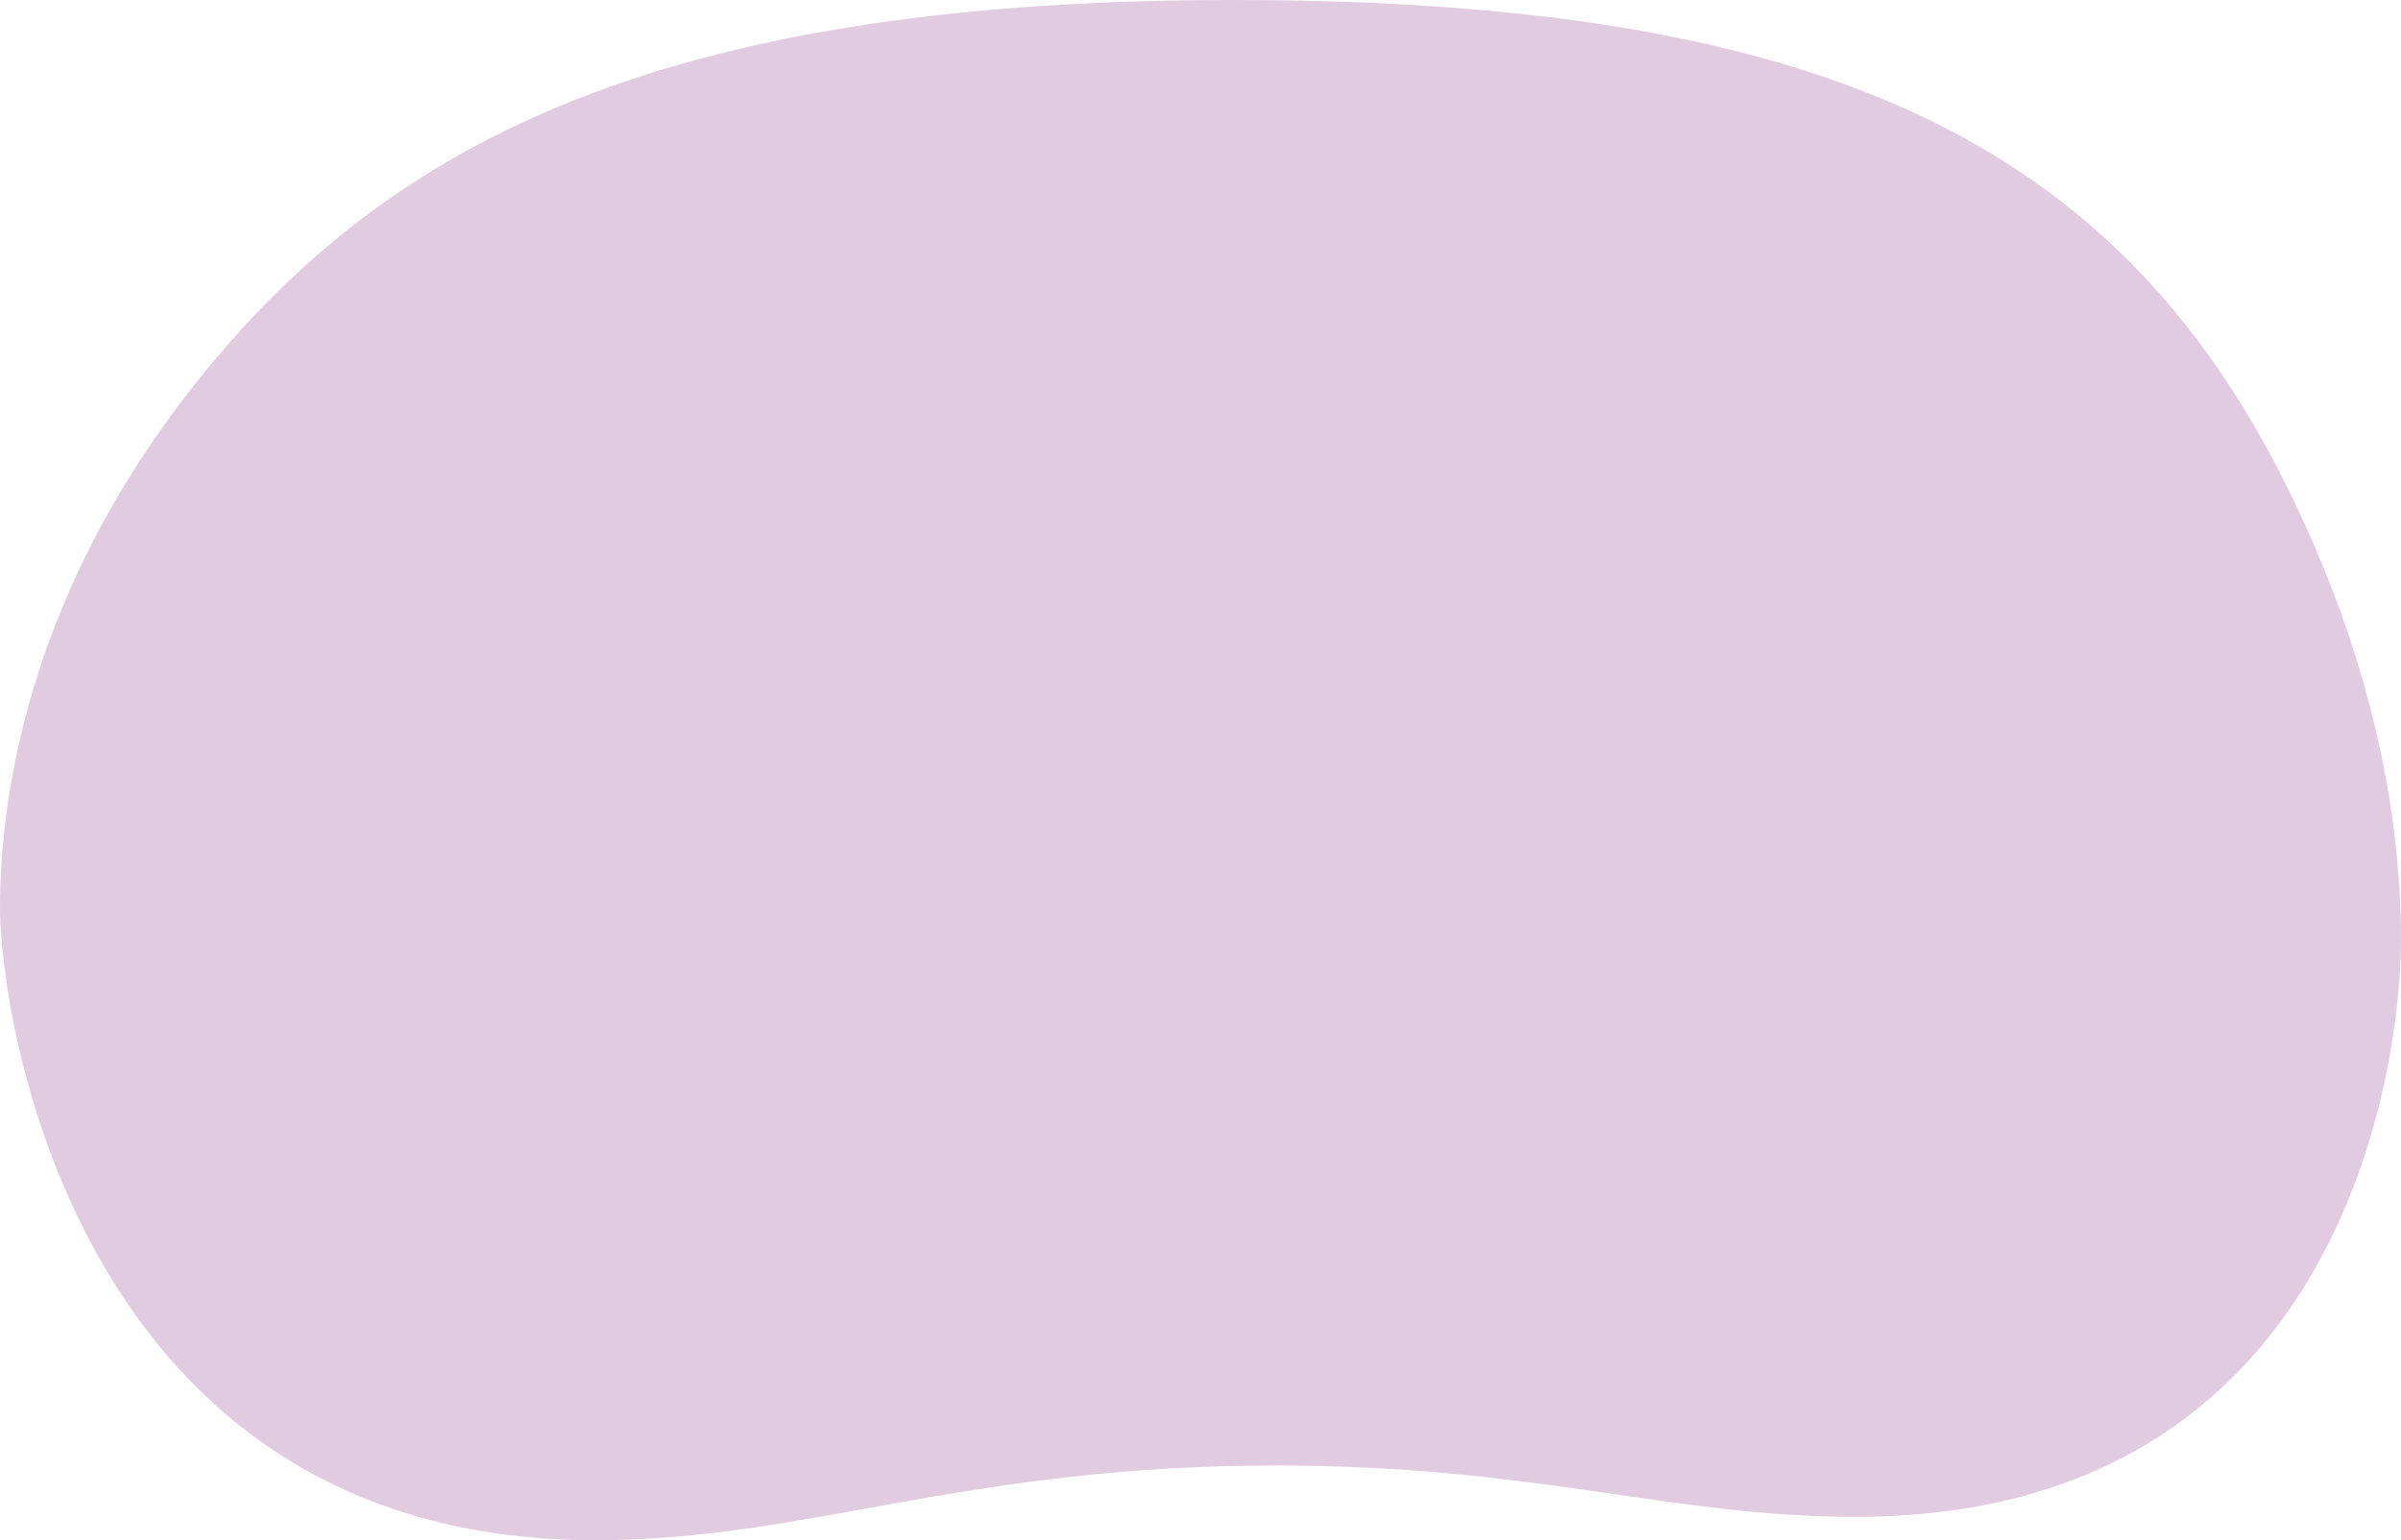 <svg width="307" height="197" viewBox="0 0 307 197" fill="none" xmlns="http://www.w3.org/2000/svg">
<path opacity="0.3" d="M306.994 120.103C306.994 104.282 303.354 87.858 297.107 72.64C276.164 21.603 239.641 0 157.672 0C88.425 0 54.404 16.424 31.063 41.915C3.296 72.382 0 102.597 0 116.173C0 129.748 9.629 197 76.121 197C103.17 197 123.11 187.441 163.28 187.441C196.255 187.441 213.668 194.01 237.243 194.01C299.474 194.01 307 136.484 307 120.103H306.994Z" fill="#9A519A"/>
</svg>
